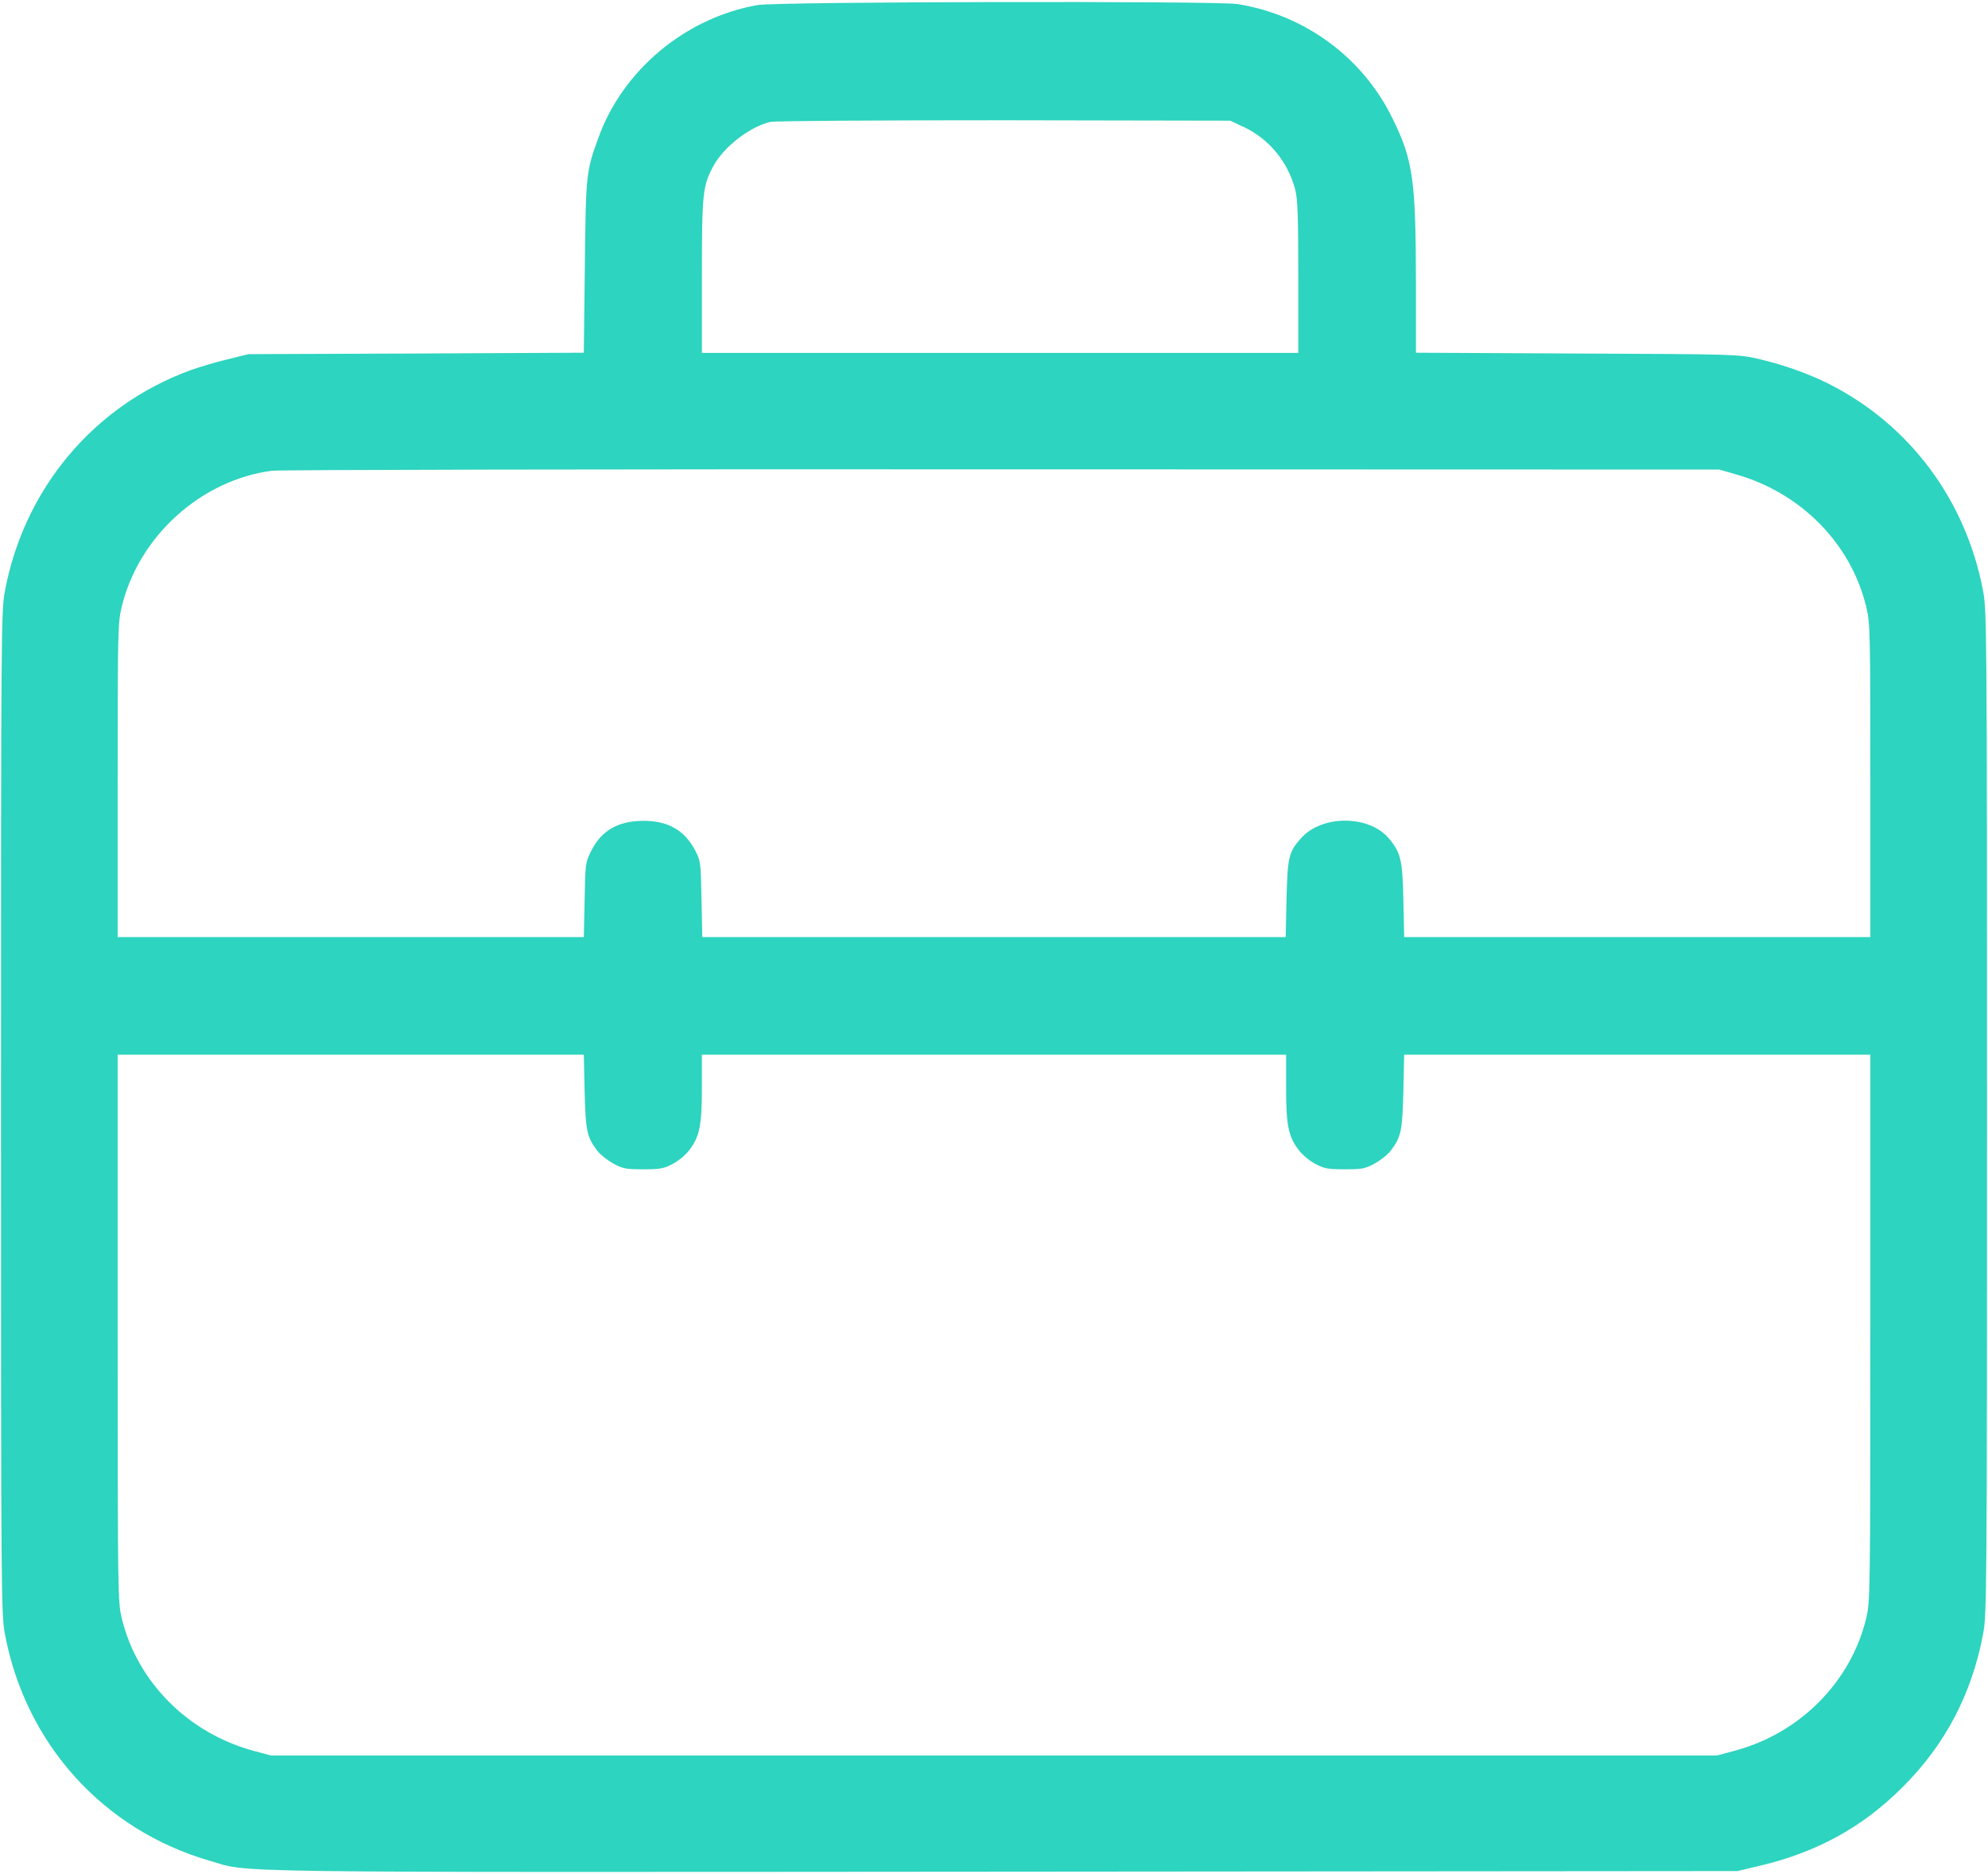 <?xml version="1.0" standalone="no"?>
<!DOCTYPE svg PUBLIC "-//W3C//DTD SVG 20010904//EN"
 "http://www.w3.org/TR/2001/REC-SVG-20010904/DTD/svg10.dtd">
<svg version="1.0" xmlns="http://www.w3.org/2000/svg"
 width="980pt" height="924pt" viewBox="0 0 980 924"
 preserveAspectRatio="xMidYMid meet">

<g transform="translate(0,924) scale(0.1,-0.1)"
fill="#2DD4BF" stroke="none">
<path d="M3733 9215 c-356 -64 -663 -321 -783 -654 -61 -167 -62 -180 -67
-638 l-5 -422 -826 -4 -827 -3 -105 -26 c-58 -14 -139 -38 -180 -53 -476 -173
-821 -583 -916 -1090 -18 -96 -19 -197 -19 -2570 0 -2373 1 -2474 19 -2570
101 -542 485 -967 1009 -1119 207 -60 -39 -57 3917 -54 l3615 3 97 23 c290 67
518 191 718 392 209 208 341 460 396 755 18 96 19 197 19 2570 0 2373 -1 2474
-19 2570 -84 448 -362 822 -762 1023 -101 51 -229 96 -352 124 -95 21 -115 22
-889 25 l-793 4 0 347 c-1 505 -14 602 -115 807 -146 301 -432 512 -765 565
-103 16 -2275 12 -2367 -5z m2400 -602 c124 -59 216 -171 252 -308 12 -48 15
-130 15 -432 l0 -373 -1470 0 -1470 0 0 378 c0 410 4 446 57 544 51 94 179
193 280 217 22 5 527 8 1153 8 l1115 -2 68 -32z m2422 -1711 c323 -91 570
-342 645 -655 19 -78 20 -120 20 -854 l0 -773 -1149 0 -1149 0 -4 183 c-4 198
-13 234 -72 304 -97 115 -328 116 -431 2 -62 -69 -68 -94 -73 -301 l-4 -188
-1438 0 -1438 0 -4 188 c-3 179 -5 189 -30 237 -53 102 -135 149 -259 148
-124 -1 -206 -49 -256 -151 -27 -55 -28 -63 -31 -239 l-4 -183 -1149 0 -1149
0 0 773 c0 737 1 776 20 855 83 347 391 626 741 671 35 5 1655 8 3599 7 l3535
-1 80 -23z m-5673 -3044 c5 -195 11 -223 62 -291 14 -19 50 -47 78 -63 48 -26
62 -29 148 -29 83 0 102 3 145 26 28 14 64 44 82 67 52 68 63 123 63 309 l0
163 1440 0 1440 0 0 -163 c0 -186 11 -241 63 -308 17 -23 55 -54 82 -68 44
-23 62 -26 145 -26 86 0 100 3 148 29 28 16 64 44 78 63 51 68 57 96 62 291
l4 182 1149 0 1149 0 0 -1347 c0 -1307 -1 -1351 -20 -1430 -75 -315 -328 -570
-650 -655 l-85 -23 -3565 0 -3565 0 -82 22 c-325 87 -577 340 -653 655 -19 81
-20 119 -20 1431 l0 1347 1149 0 1149 0 4 -182z"/>
</g>
</svg>
